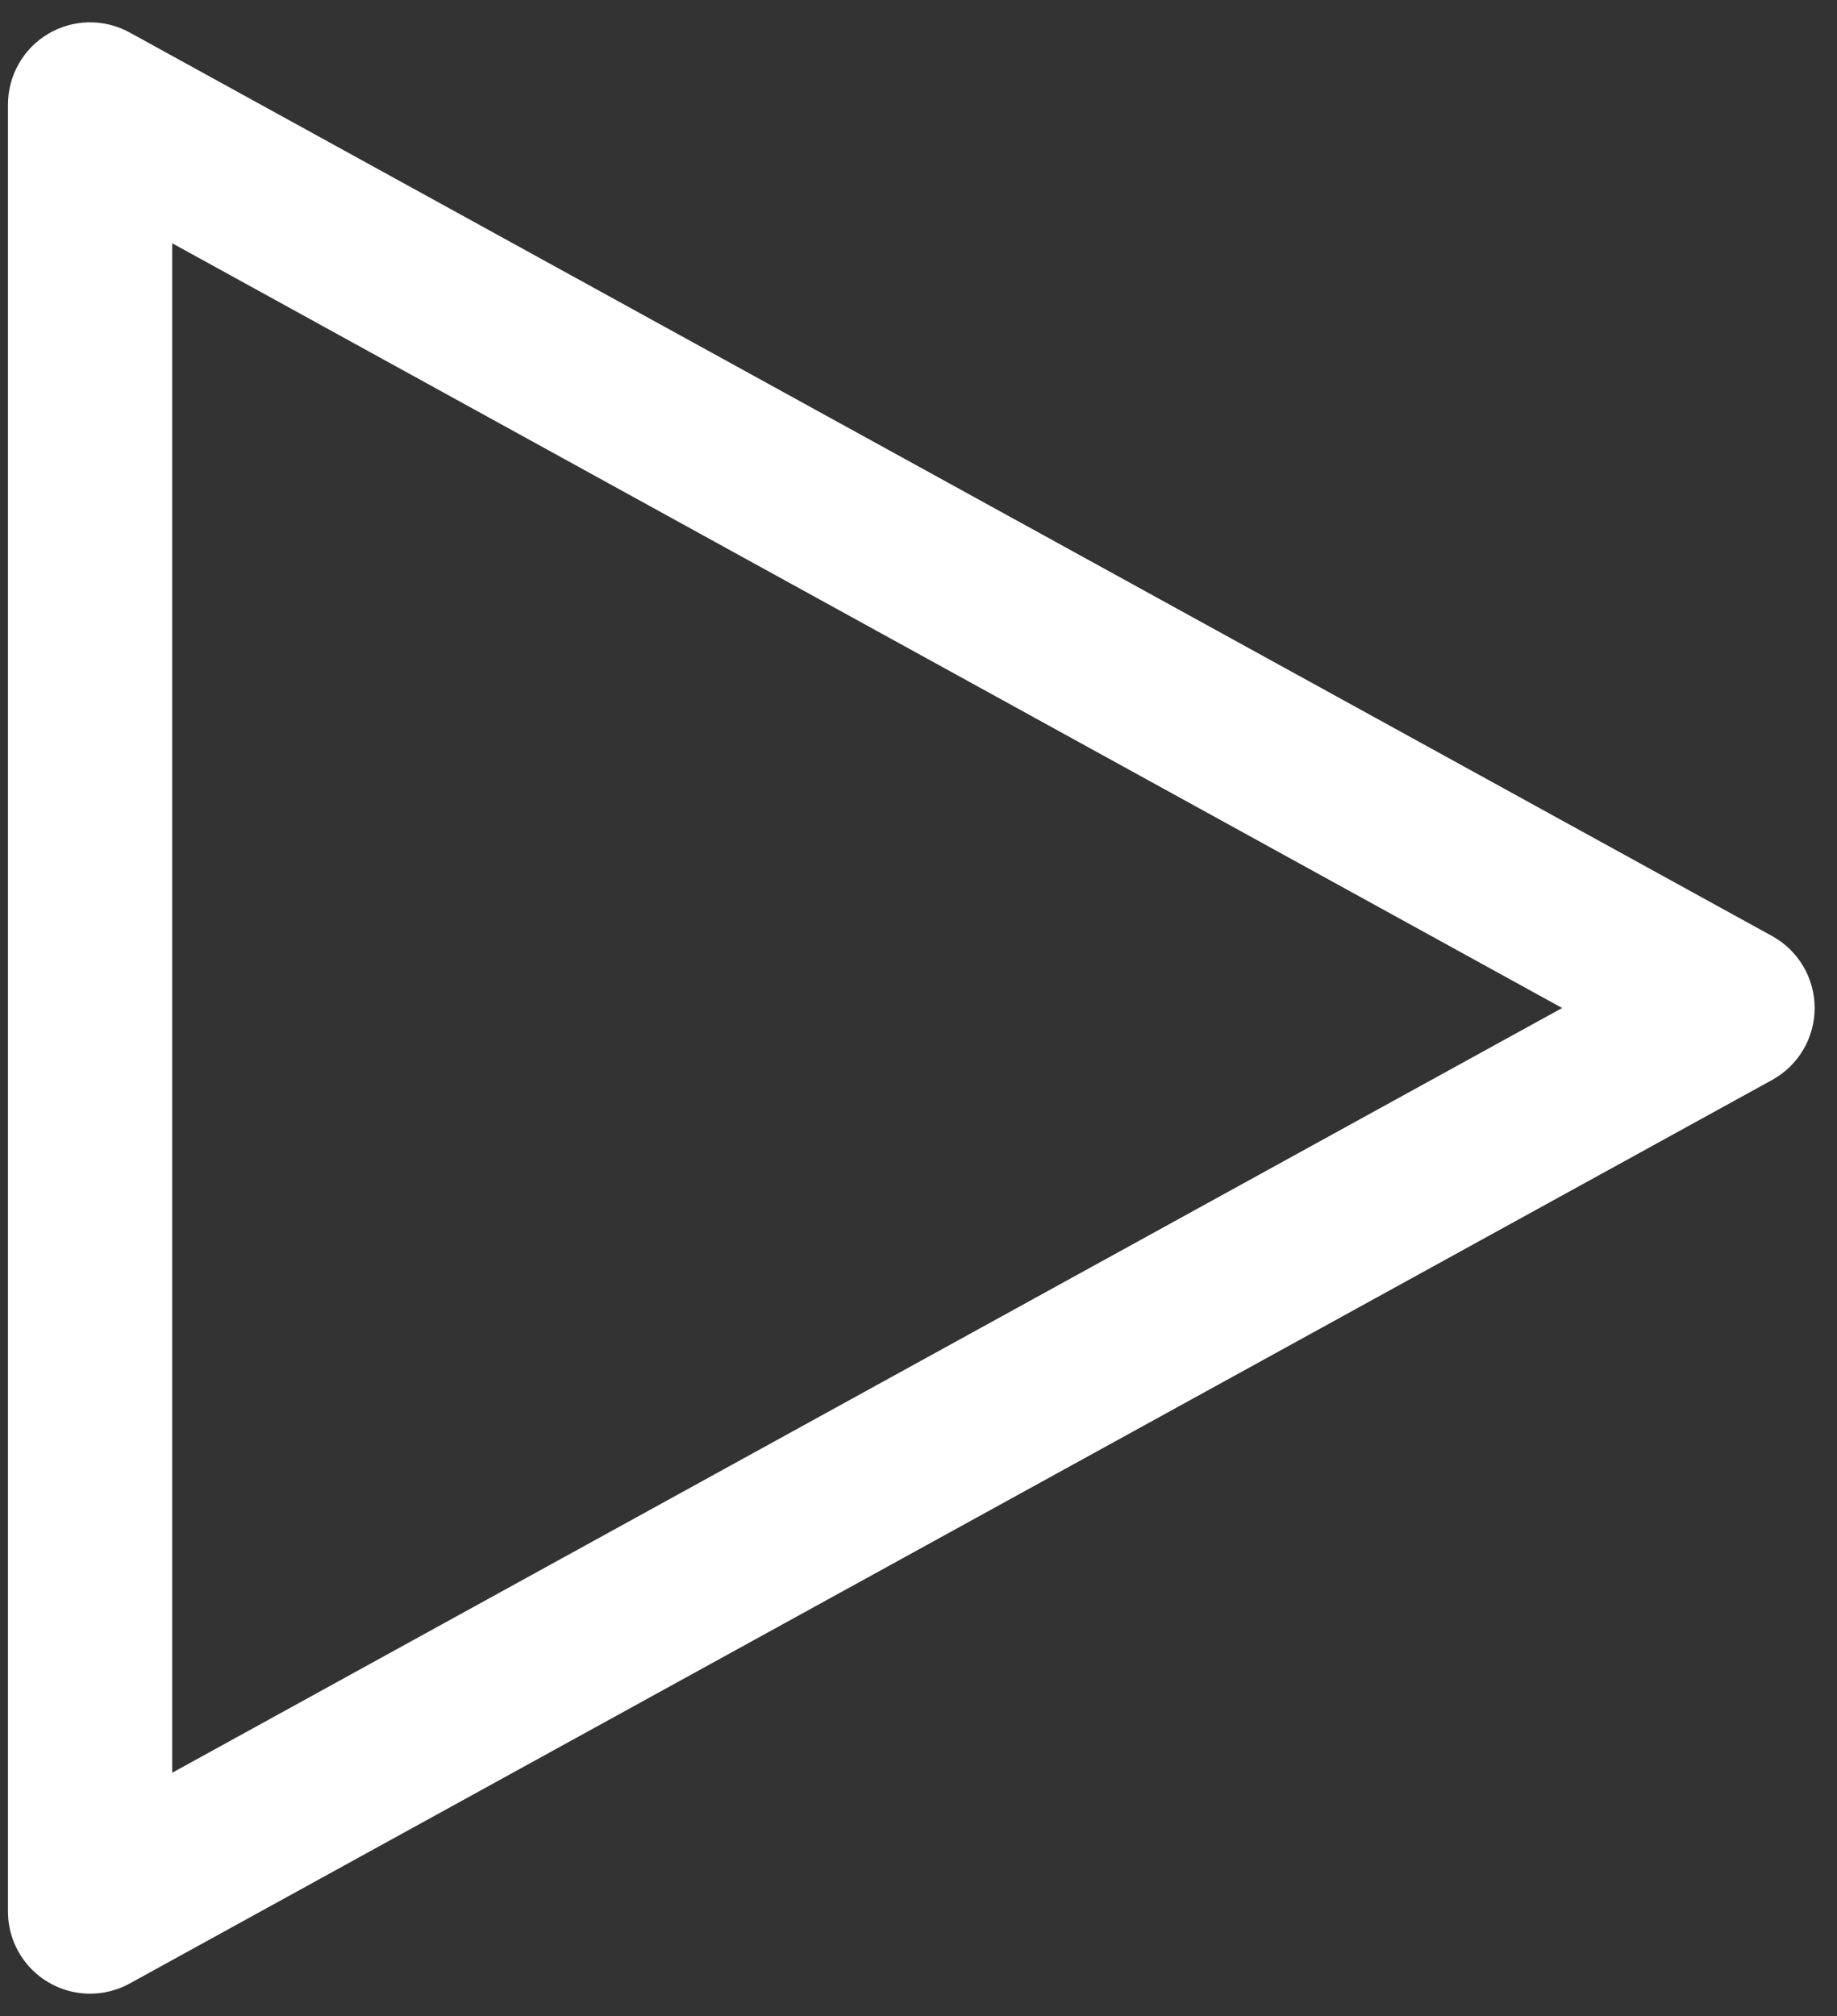 <svg width="72" height="79" viewBox="0 0 72 79" fill="none" xmlns="http://www.w3.org/2000/svg">
<rect x="0" y="0" width="72" height="79" fill="#333333" stroke="none"/>
<path d="M3.531 78.124C2.678 78.124 1.859 77.785 1.255 77.182C0.652 76.578 0.312 75.759 0.312 74.906V4.093C0.313 3.534 0.458 2.984 0.736 2.498C1.013 2.013 1.412 1.607 1.893 1.323C2.375 1.038 2.922 0.884 3.482 0.875C4.041 0.867 4.593 1.004 5.083 1.274L69.458 36.68C69.962 36.958 70.383 37.366 70.676 37.862C70.969 38.358 71.124 38.923 71.124 39.499C71.124 40.076 70.969 40.641 70.676 41.137C70.383 41.633 69.962 42.041 69.458 42.319L5.083 77.725C4.607 77.987 4.074 78.124 3.531 78.124ZM6.75 9.533V69.466L61.227 39.499L6.75 9.533Z" fill="white"/>
</svg>
